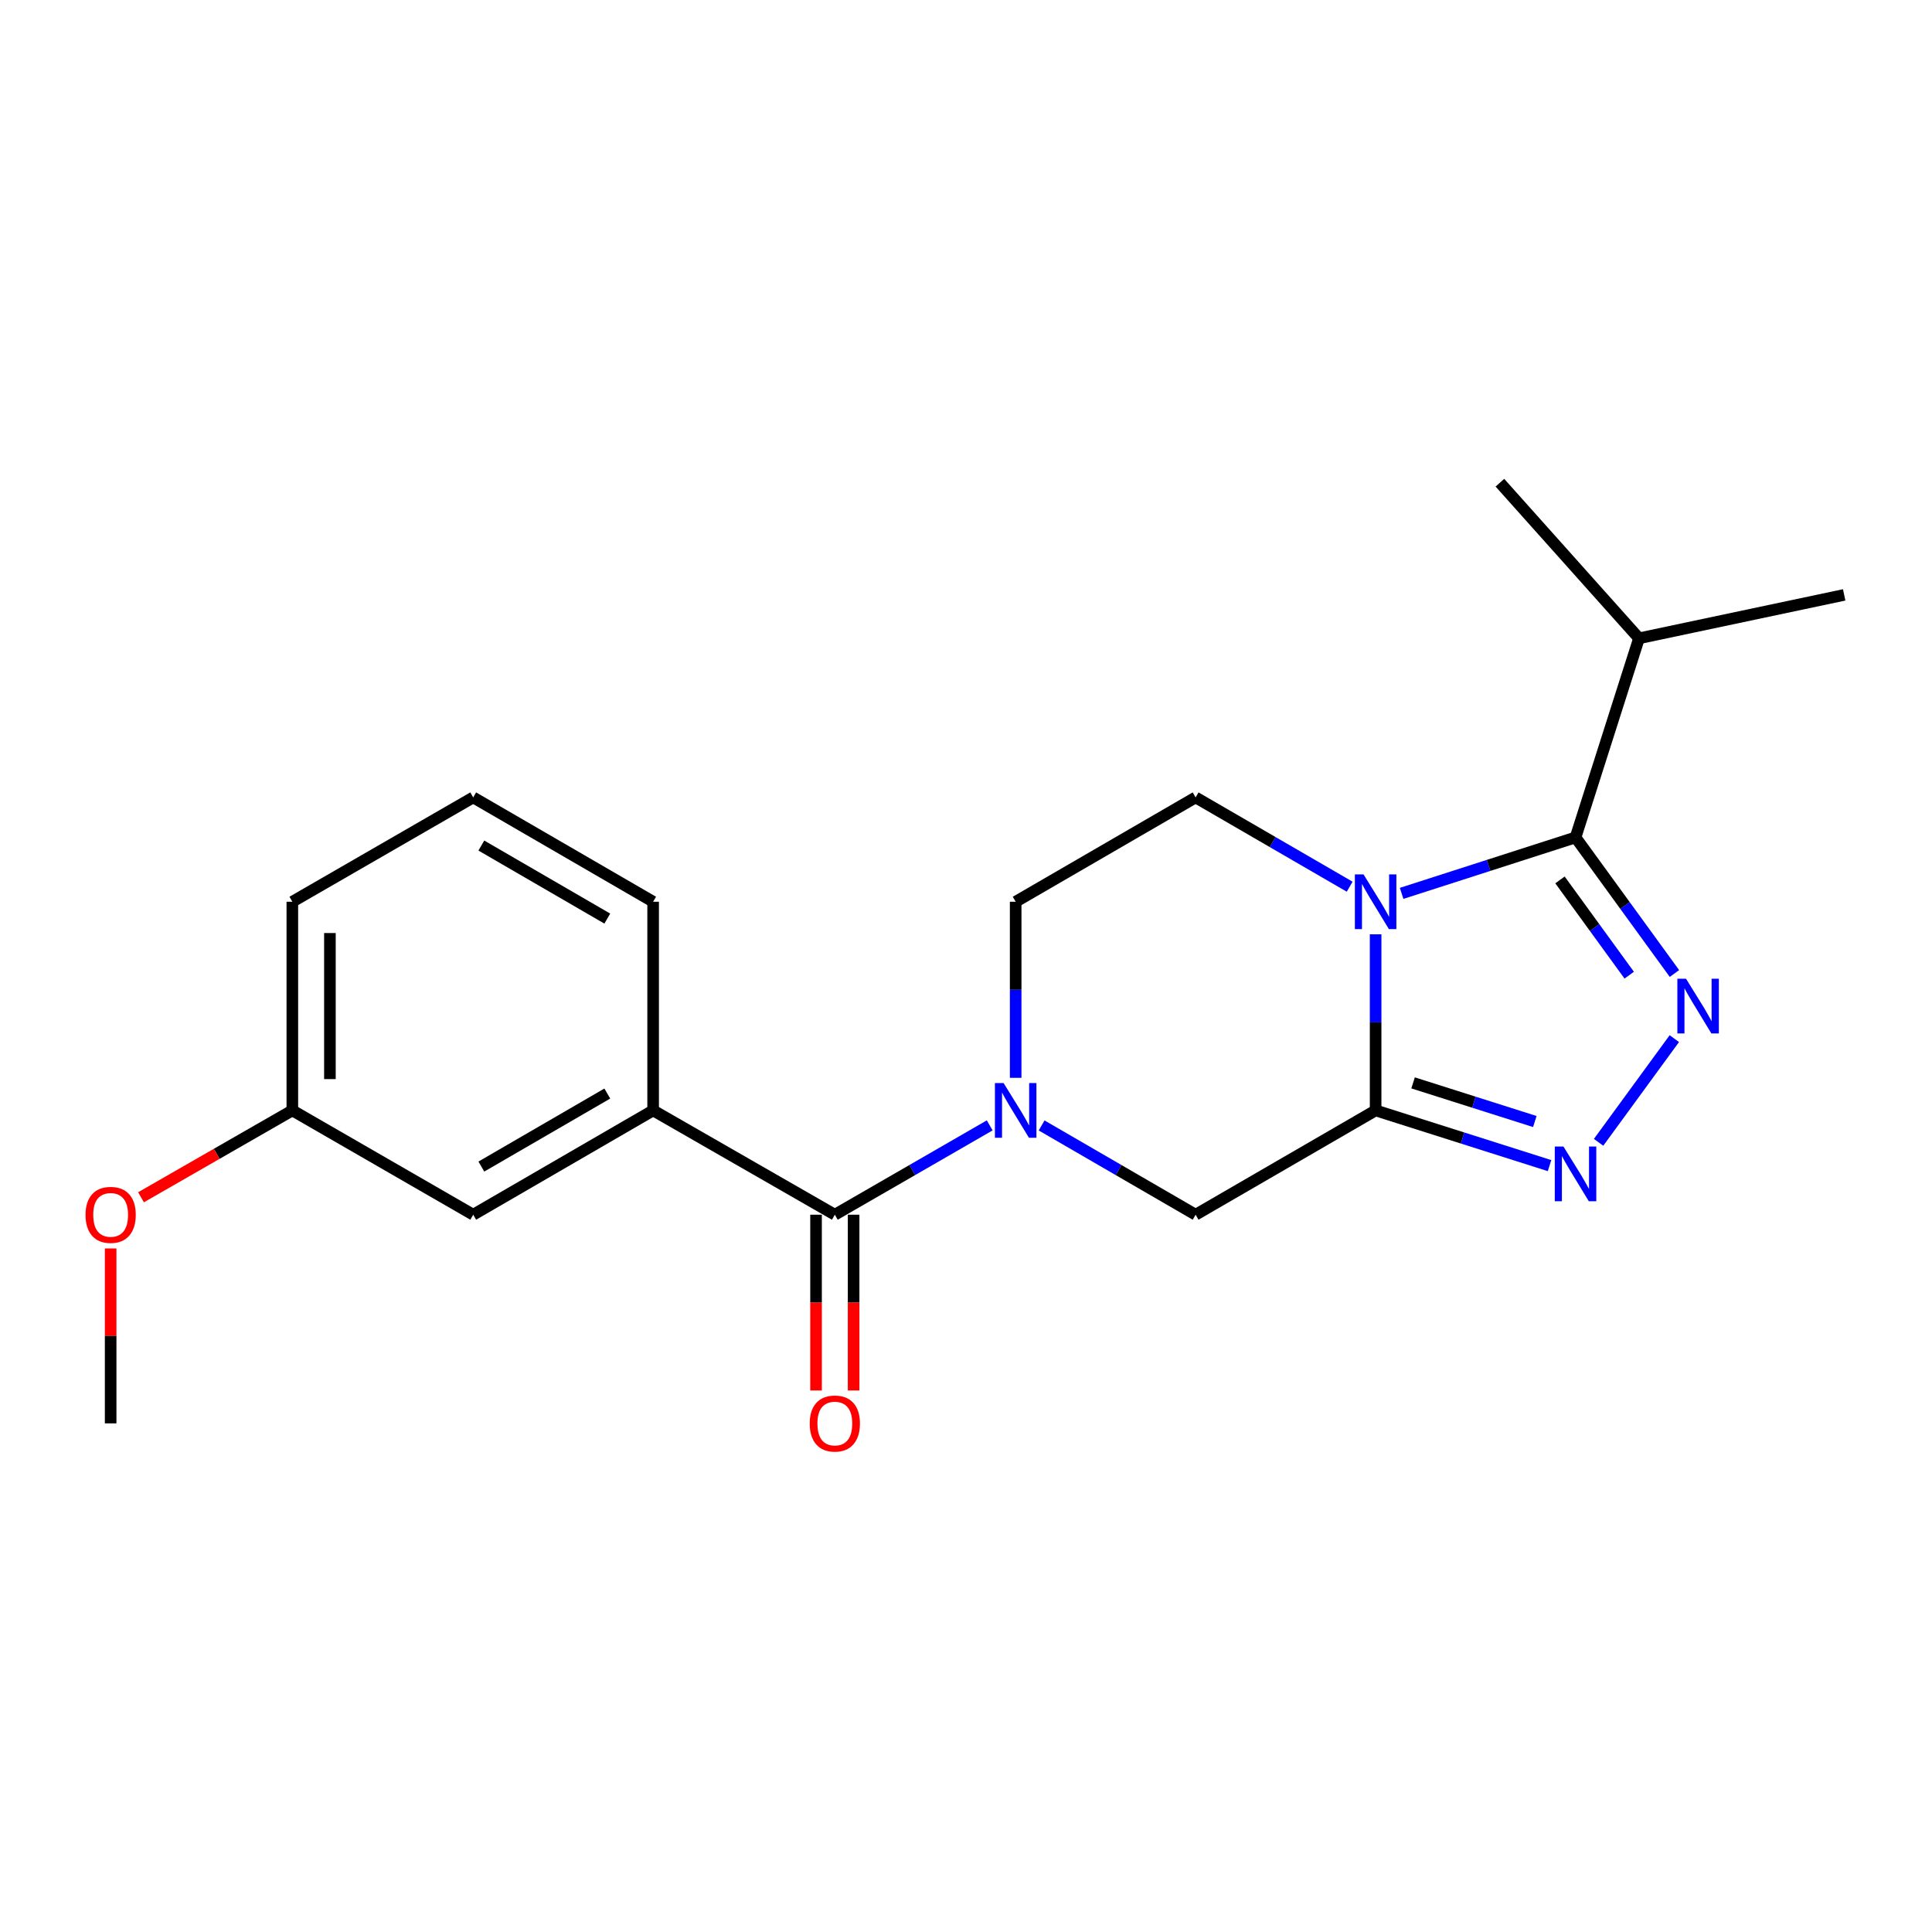 <?xml version='1.0' encoding='iso-8859-1'?>
<svg version='1.1' baseProfile='full'
              xmlns='http://www.w3.org/2000/svg'
                      xmlns:rdkit='http://www.rdkit.org/xml'
                      xmlns:xlink='http://www.w3.org/1999/xlink'
                  xml:space='preserve'
width='1000px' height='1000px' viewBox='0 0 1000 1000'>
<!-- END OF HEADER -->
<rect style='opacity:1.0;fill:#FFFFFF;stroke:none' width='1000' height='1000' x='0' y='0'> </rect>
<path class='bond-0' d='M 712.019,483.6 L 712.019,529.171' style='fill:none;fill-rule:evenodd;stroke:#0000FF;stroke-width:6px;stroke-linecap:butt;stroke-linejoin:miter;stroke-opacity:1' />
<path class='bond-0' d='M 712.019,529.171 L 712.019,574.743' style='fill:none;fill-rule:evenodd;stroke:#000000;stroke-width:6px;stroke-linecap:butt;stroke-linejoin:miter;stroke-opacity:1' />
<path class='bond-2' d='M 725.477,462.41 L 770.486,447.928' style='fill:none;fill-rule:evenodd;stroke:#0000FF;stroke-width:6px;stroke-linecap:butt;stroke-linejoin:miter;stroke-opacity:1' />
<path class='bond-2' d='M 770.486,447.928 L 815.496,433.446' style='fill:none;fill-rule:evenodd;stroke:#000000;stroke-width:6px;stroke-linecap:butt;stroke-linejoin:miter;stroke-opacity:1' />
<path class='bond-7' d='M 698.587,458.954 L 658.717,435.846' style='fill:none;fill-rule:evenodd;stroke:#0000FF;stroke-width:6px;stroke-linecap:butt;stroke-linejoin:miter;stroke-opacity:1' />
<path class='bond-7' d='M 658.717,435.846 L 618.848,412.738' style='fill:none;fill-rule:evenodd;stroke:#000000;stroke-width:6px;stroke-linecap:butt;stroke-linejoin:miter;stroke-opacity:1' />
<path class='bond-3' d='M 712.019,574.743 L 757.031,589.032' style='fill:none;fill-rule:evenodd;stroke:#000000;stroke-width:6px;stroke-linecap:butt;stroke-linejoin:miter;stroke-opacity:1' />
<path class='bond-3' d='M 757.031,589.032 L 802.042,603.322' style='fill:none;fill-rule:evenodd;stroke:#0000FF;stroke-width:6px;stroke-linecap:butt;stroke-linejoin:miter;stroke-opacity:1' />
<path class='bond-3' d='M 731.406,560.497 L 762.914,570.499' style='fill:none;fill-rule:evenodd;stroke:#000000;stroke-width:6px;stroke-linecap:butt;stroke-linejoin:miter;stroke-opacity:1' />
<path class='bond-3' d='M 762.914,570.499 L 794.422,580.502' style='fill:none;fill-rule:evenodd;stroke:#0000FF;stroke-width:6px;stroke-linecap:butt;stroke-linejoin:miter;stroke-opacity:1' />
<path class='bond-6' d='M 712.019,574.743 L 618.848,628.733' style='fill:none;fill-rule:evenodd;stroke:#000000;stroke-width:6px;stroke-linecap:butt;stroke-linejoin:miter;stroke-opacity:1' />
<path class='bond-1' d='M 866.687,503.883 L 841.092,468.665' style='fill:none;fill-rule:evenodd;stroke:#0000FF;stroke-width:6px;stroke-linecap:butt;stroke-linejoin:miter;stroke-opacity:1' />
<path class='bond-1' d='M 841.092,468.665 L 815.496,433.446' style='fill:none;fill-rule:evenodd;stroke:#000000;stroke-width:6px;stroke-linecap:butt;stroke-linejoin:miter;stroke-opacity:1' />
<path class='bond-1' d='M 843.279,504.749 L 825.362,480.096' style='fill:none;fill-rule:evenodd;stroke:#0000FF;stroke-width:6px;stroke-linecap:butt;stroke-linejoin:miter;stroke-opacity:1' />
<path class='bond-1' d='M 825.362,480.096 L 807.446,455.443' style='fill:none;fill-rule:evenodd;stroke:#000000;stroke-width:6px;stroke-linecap:butt;stroke-linejoin:miter;stroke-opacity:1' />
<path class='bond-22' d='M 866.631,537.59 L 827.423,591.266' style='fill:none;fill-rule:evenodd;stroke:#0000FF;stroke-width:6px;stroke-linecap:butt;stroke-linejoin:miter;stroke-opacity:1' />
<path class='bond-12' d='M 815.496,433.446 L 848.346,330.391' style='fill:none;fill-rule:evenodd;stroke:#000000;stroke-width:6px;stroke-linecap:butt;stroke-linejoin:miter;stroke-opacity:1' />
<path class='bond-4' d='M 525.709,557.883 L 525.709,512.311' style='fill:none;fill-rule:evenodd;stroke:#0000FF;stroke-width:6px;stroke-linecap:butt;stroke-linejoin:miter;stroke-opacity:1' />
<path class='bond-4' d='M 525.709,512.311 L 525.709,466.74' style='fill:none;fill-rule:evenodd;stroke:#000000;stroke-width:6px;stroke-linecap:butt;stroke-linejoin:miter;stroke-opacity:1' />
<path class='bond-5' d='M 512.268,582.496 L 472.187,605.615' style='fill:none;fill-rule:evenodd;stroke:#0000FF;stroke-width:6px;stroke-linecap:butt;stroke-linejoin:miter;stroke-opacity:1' />
<path class='bond-5' d='M 472.187,605.615 L 432.106,628.733' style='fill:none;fill-rule:evenodd;stroke:#000000;stroke-width:6px;stroke-linecap:butt;stroke-linejoin:miter;stroke-opacity:1' />
<path class='bond-21' d='M 539.14,582.529 L 578.994,605.631' style='fill:none;fill-rule:evenodd;stroke:#0000FF;stroke-width:6px;stroke-linecap:butt;stroke-linejoin:miter;stroke-opacity:1' />
<path class='bond-21' d='M 578.994,605.631 L 618.848,628.733' style='fill:none;fill-rule:evenodd;stroke:#000000;stroke-width:6px;stroke-linecap:butt;stroke-linejoin:miter;stroke-opacity:1' />
<path class='bond-8' d='M 432.106,628.733 L 338.059,574.743' style='fill:none;fill-rule:evenodd;stroke:#000000;stroke-width:6px;stroke-linecap:butt;stroke-linejoin:miter;stroke-opacity:1' />
<path class='bond-10' d='M 422.383,628.733 L 422.383,674.225' style='fill:none;fill-rule:evenodd;stroke:#000000;stroke-width:6px;stroke-linecap:butt;stroke-linejoin:miter;stroke-opacity:1' />
<path class='bond-10' d='M 422.383,674.225 L 422.383,719.716' style='fill:none;fill-rule:evenodd;stroke:#FF0000;stroke-width:6px;stroke-linecap:butt;stroke-linejoin:miter;stroke-opacity:1' />
<path class='bond-10' d='M 441.828,628.733 L 441.828,674.225' style='fill:none;fill-rule:evenodd;stroke:#000000;stroke-width:6px;stroke-linecap:butt;stroke-linejoin:miter;stroke-opacity:1' />
<path class='bond-10' d='M 441.828,674.225 L 441.828,719.716' style='fill:none;fill-rule:evenodd;stroke:#FF0000;stroke-width:6px;stroke-linecap:butt;stroke-linejoin:miter;stroke-opacity:1' />
<path class='bond-9' d='M 618.848,412.738 L 525.709,466.74' style='fill:none;fill-rule:evenodd;stroke:#000000;stroke-width:6px;stroke-linecap:butt;stroke-linejoin:miter;stroke-opacity:1' />
<path class='bond-11' d='M 338.059,574.743 L 244.931,628.733' style='fill:none;fill-rule:evenodd;stroke:#000000;stroke-width:6px;stroke-linecap:butt;stroke-linejoin:miter;stroke-opacity:1' />
<path class='bond-11' d='M 314.338,566.019 L 249.148,603.813' style='fill:none;fill-rule:evenodd;stroke:#000000;stroke-width:6px;stroke-linecap:butt;stroke-linejoin:miter;stroke-opacity:1' />
<path class='bond-14' d='M 338.059,574.743 L 338.059,466.74' style='fill:none;fill-rule:evenodd;stroke:#000000;stroke-width:6px;stroke-linecap:butt;stroke-linejoin:miter;stroke-opacity:1' />
<path class='bond-13' d='M 244.931,628.733 L 151.317,574.743' style='fill:none;fill-rule:evenodd;stroke:#000000;stroke-width:6px;stroke-linecap:butt;stroke-linejoin:miter;stroke-opacity:1' />
<path class='bond-18' d='M 848.346,330.391 L 954.545,307.911' style='fill:none;fill-rule:evenodd;stroke:#000000;stroke-width:6px;stroke-linecap:butt;stroke-linejoin:miter;stroke-opacity:1' />
<path class='bond-19' d='M 848.346,330.391 L 776.348,249.848' style='fill:none;fill-rule:evenodd;stroke:#000000;stroke-width:6px;stroke-linecap:butt;stroke-linejoin:miter;stroke-opacity:1' />
<path class='bond-15' d='M 151.317,574.743 L 112.149,597.228' style='fill:none;fill-rule:evenodd;stroke:#000000;stroke-width:6px;stroke-linecap:butt;stroke-linejoin:miter;stroke-opacity:1' />
<path class='bond-15' d='M 112.149,597.228 L 72.982,619.714' style='fill:none;fill-rule:evenodd;stroke:#FF0000;stroke-width:6px;stroke-linecap:butt;stroke-linejoin:miter;stroke-opacity:1' />
<path class='bond-23' d='M 151.317,574.743 L 151.317,466.74' style='fill:none;fill-rule:evenodd;stroke:#000000;stroke-width:6px;stroke-linecap:butt;stroke-linejoin:miter;stroke-opacity:1' />
<path class='bond-23' d='M 170.761,558.542 L 170.761,482.94' style='fill:none;fill-rule:evenodd;stroke:#000000;stroke-width:6px;stroke-linecap:butt;stroke-linejoin:miter;stroke-opacity:1' />
<path class='bond-16' d='M 338.059,466.74 L 244.931,412.738' style='fill:none;fill-rule:evenodd;stroke:#000000;stroke-width:6px;stroke-linecap:butt;stroke-linejoin:miter;stroke-opacity:1' />
<path class='bond-16' d='M 314.336,475.46 L 249.147,437.659' style='fill:none;fill-rule:evenodd;stroke:#000000;stroke-width:6px;stroke-linecap:butt;stroke-linejoin:miter;stroke-opacity:1' />
<path class='bond-20' d='M 57.271,646.193 L 57.271,691.465' style='fill:none;fill-rule:evenodd;stroke:#FF0000;stroke-width:6px;stroke-linecap:butt;stroke-linejoin:miter;stroke-opacity:1' />
<path class='bond-20' d='M 57.271,691.465 L 57.271,736.736' style='fill:none;fill-rule:evenodd;stroke:#000000;stroke-width:6px;stroke-linecap:butt;stroke-linejoin:miter;stroke-opacity:1' />
<path class='bond-17' d='M 244.931,412.738 L 151.317,466.74' style='fill:none;fill-rule:evenodd;stroke:#000000;stroke-width:6px;stroke-linecap:butt;stroke-linejoin:miter;stroke-opacity:1' />
<path  class='atom-0' d='M 705.759 452.58
L 715.039 467.58
Q 715.959 469.06, 717.439 471.74
Q 718.919 474.42, 718.999 474.58
L 718.999 452.58
L 722.759 452.58
L 722.759 480.9
L 718.879 480.9
L 708.919 464.5
Q 707.759 462.58, 706.519 460.38
Q 705.319 458.18, 704.959 457.5
L 704.959 480.9
L 701.279 480.9
L 701.279 452.58
L 705.759 452.58
' fill='#0000FF'/>
<path  class='atom-2' d='M 872.679 506.581
L 881.959 521.581
Q 882.879 523.061, 884.359 525.741
Q 885.839 528.421, 885.919 528.581
L 885.919 506.581
L 889.679 506.581
L 889.679 534.901
L 885.799 534.901
L 875.839 518.501
Q 874.679 516.581, 873.439 514.381
Q 872.239 512.181, 871.879 511.501
L 871.879 534.901
L 868.199 534.901
L 868.199 506.581
L 872.679 506.581
' fill='#0000FF'/>
<path  class='atom-4' d='M 809.236 593.433
L 818.516 608.433
Q 819.436 609.913, 820.916 612.593
Q 822.396 615.273, 822.476 615.433
L 822.476 593.433
L 826.236 593.433
L 826.236 621.753
L 822.356 621.753
L 812.396 605.353
Q 811.236 603.433, 809.996 601.233
Q 808.796 599.033, 808.436 598.353
L 808.436 621.753
L 804.756 621.753
L 804.756 593.433
L 809.236 593.433
' fill='#0000FF'/>
<path  class='atom-5' d='M 519.449 560.583
L 528.729 575.583
Q 529.649 577.063, 531.129 579.743
Q 532.609 582.423, 532.689 582.583
L 532.689 560.583
L 536.449 560.583
L 536.449 588.903
L 532.569 588.903
L 522.609 572.503
Q 521.449 570.583, 520.209 568.383
Q 519.009 566.183, 518.649 565.503
L 518.649 588.903
L 514.969 588.903
L 514.969 560.583
L 519.449 560.583
' fill='#0000FF'/>
<path  class='atom-11' d='M 419.106 736.816
Q 419.106 730.016, 422.466 726.216
Q 425.826 722.416, 432.106 722.416
Q 438.386 722.416, 441.746 726.216
Q 445.106 730.016, 445.106 736.816
Q 445.106 743.696, 441.706 747.616
Q 438.306 751.496, 432.106 751.496
Q 425.866 751.496, 422.466 747.616
Q 419.106 743.736, 419.106 736.816
M 432.106 748.296
Q 436.426 748.296, 438.746 745.416
Q 441.106 742.496, 441.106 736.816
Q 441.106 731.256, 438.746 728.456
Q 436.426 725.616, 432.106 725.616
Q 427.786 725.616, 425.426 728.416
Q 423.106 731.216, 423.106 736.816
Q 423.106 742.536, 425.426 745.416
Q 427.786 748.296, 432.106 748.296
' fill='#FF0000'/>
<path  class='atom-16' d='M 44.271 628.813
Q 44.271 622.013, 47.631 618.213
Q 50.991 614.413, 57.271 614.413
Q 63.551 614.413, 66.911 618.213
Q 70.271 622.013, 70.271 628.813
Q 70.271 635.693, 66.871 639.613
Q 63.471 643.493, 57.271 643.493
Q 51.031 643.493, 47.631 639.613
Q 44.271 635.733, 44.271 628.813
M 57.271 640.293
Q 61.591 640.293, 63.911 637.413
Q 66.271 634.493, 66.271 628.813
Q 66.271 623.253, 63.911 620.453
Q 61.591 617.613, 57.271 617.613
Q 52.951 617.613, 50.591 620.413
Q 48.271 623.213, 48.271 628.813
Q 48.271 634.533, 50.591 637.413
Q 52.951 640.293, 57.271 640.293
' fill='#FF0000'/>
</svg>
